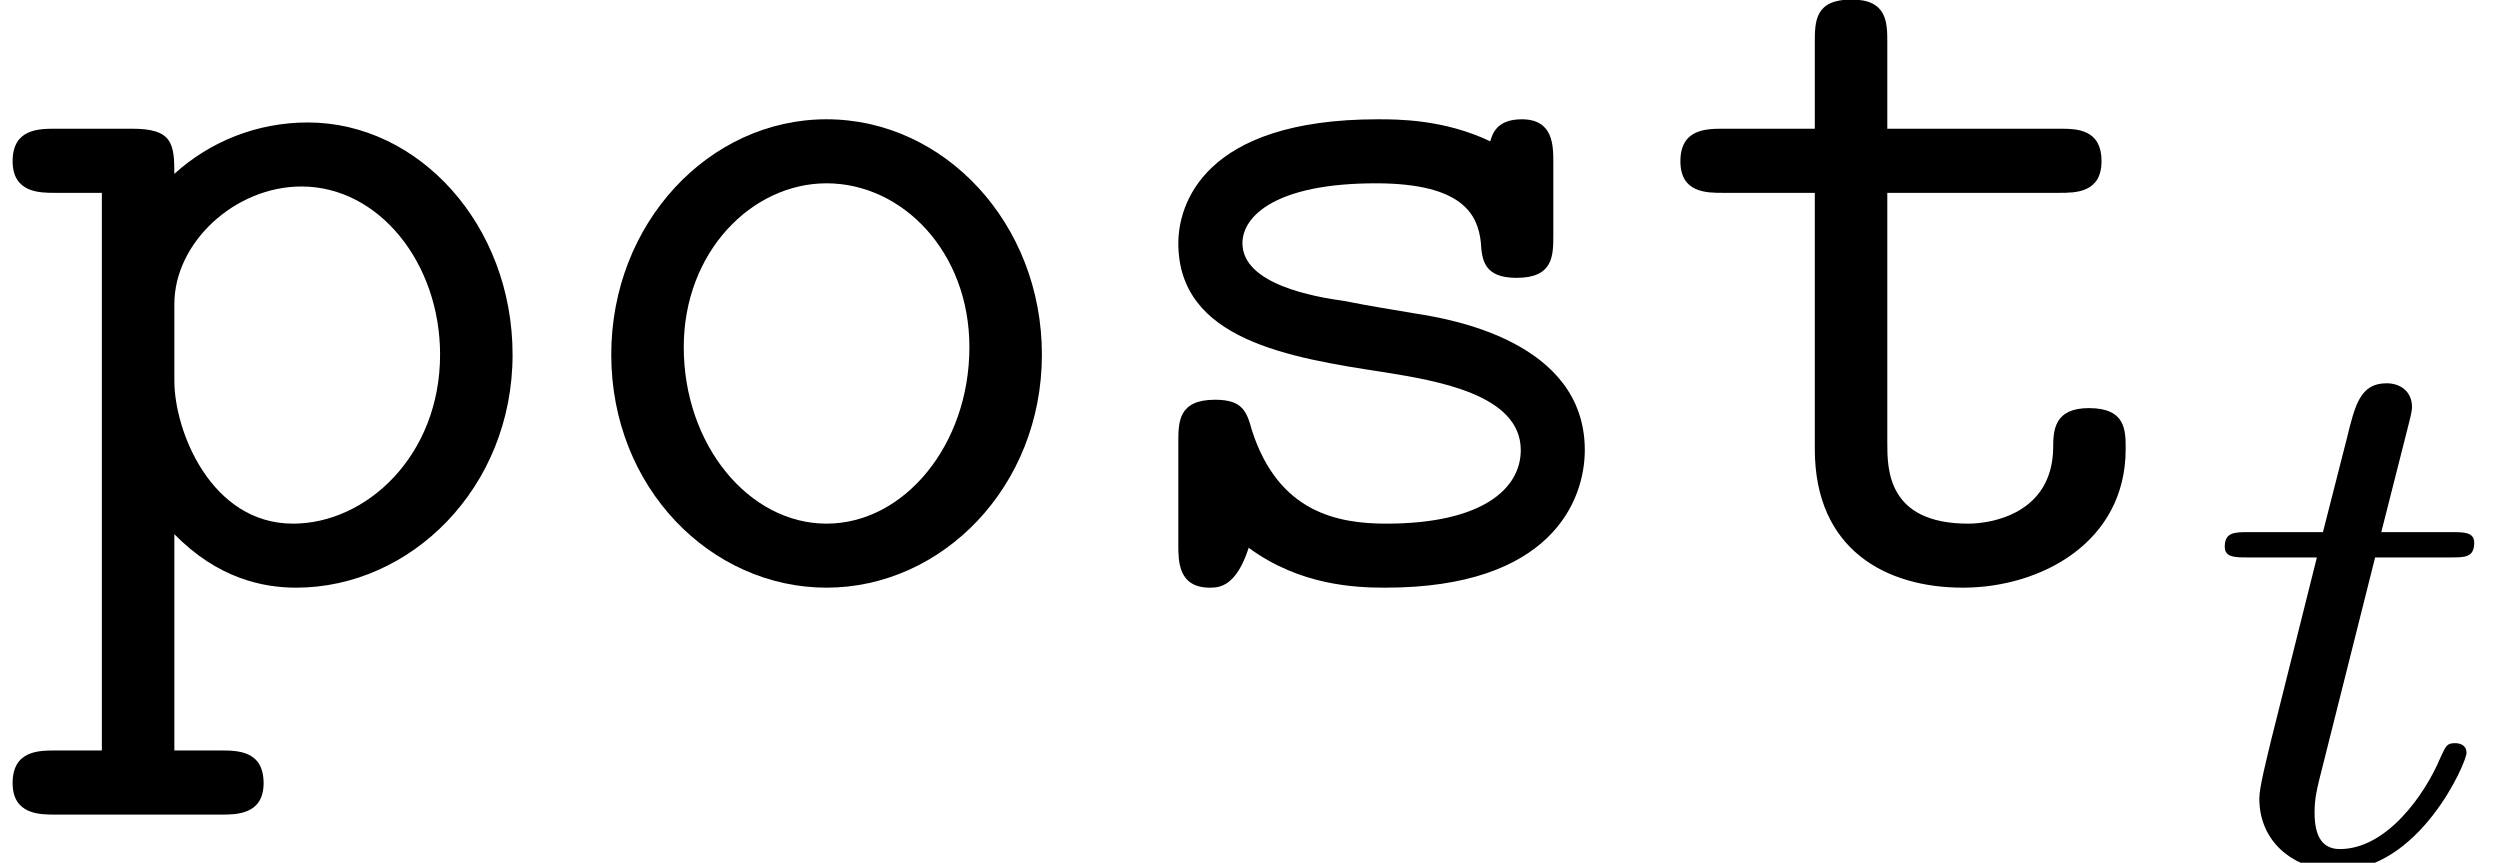 <?xml version='1.0' encoding='UTF-8'?>
<!-- This file was generated by dvisvgm 2.6.3 -->
<svg version='1.1' xmlns='http://www.w3.org/2000/svg' xmlns:xlink='http://www.w3.org/1999/xlink' width='25.967pt' height='8.961pt' viewBox='70.735 62.703 25.967 8.961'>
<defs>
<path id='g1-116' d='M1.761 -3.172H2.542C2.694 -3.172 2.79 -3.172 2.79 -3.324C2.79 -3.435 2.686 -3.435 2.55 -3.435H1.825L2.112 -4.567C2.144 -4.686 2.144 -4.726 2.144 -4.734C2.144 -4.902 2.016 -4.981 1.881 -4.981C1.61 -4.981 1.554 -4.766 1.467 -4.407L1.219 -3.435H0.454C0.303 -3.435 0.199 -3.435 0.199 -3.284C0.199 -3.172 0.303 -3.172 0.438 -3.172H1.156L0.677 -1.259C0.63 -1.06 0.558 -0.781 0.558 -0.669C0.558 -0.191 0.948 0.08 1.371 0.08C2.224 0.08 2.71 -1.044 2.71 -1.14C2.71 -1.227 2.638 -1.243 2.59 -1.243C2.503 -1.243 2.495 -1.211 2.439 -1.092C2.279 -0.709 1.881 -0.143 1.395 -0.143C1.227 -0.143 1.132 -0.255 1.132 -0.518C1.132 -0.669 1.156 -0.757 1.18 -0.861L1.761 -3.172Z'/>
<path id='g0-111' d='M5.095 -2.356C5.095 -3.72 4.08 -4.8 2.858 -4.8S0.622 -3.72 0.622 -2.356C0.622 -0.971 1.658 0.065 2.858 0.065S5.095 -0.982 5.095 -2.356ZM2.858 -0.6C2.051 -0.6 1.375 -1.418 1.375 -2.433C1.375 -3.425 2.084 -4.135 2.858 -4.135C3.644 -4.135 4.342 -3.425 4.342 -2.433C4.342 -1.418 3.665 -0.6 2.858 -0.6Z'/>
<path id='g0-112' d='M1.811 -2.88C1.811 -3.524 2.444 -4.102 3.131 -4.102C3.938 -4.102 4.571 -3.305 4.571 -2.356C4.571 -1.309 3.807 -0.6 3.044 -0.6C2.193 -0.6 1.811 -1.56 1.811 -2.084V-2.88ZM1.811 -0.491C2.258 -0.033 2.727 0.065 3.076 0.065C4.265 0.065 5.324 -0.971 5.324 -2.356C5.324 -3.698 4.353 -4.767 3.196 -4.767C2.673 -4.767 2.182 -4.571 1.811 -4.233C1.811 -4.549 1.789 -4.702 1.375 -4.702H0.578C0.404 -4.702 0.131 -4.702 0.131 -4.364C0.131 -4.036 0.415 -4.036 0.567 -4.036H1.058V1.756H0.578C0.404 1.756 0.131 1.756 0.131 2.095C0.131 2.422 0.415 2.422 0.567 2.422H2.302C2.455 2.422 2.738 2.422 2.738 2.095C2.738 1.756 2.465 1.756 2.291 1.756H1.811V-0.491Z'/>
<path id='g0-115' d='M3.251 -2.782C3 -2.825 2.782 -2.858 2.509 -2.913C2.193 -2.956 1.451 -3.087 1.451 -3.513C1.451 -3.796 1.8 -4.135 2.836 -4.135C3.742 -4.135 3.895 -3.807 3.927 -3.524C3.938 -3.338 3.96 -3.153 4.298 -3.153C4.68 -3.153 4.68 -3.382 4.68 -3.6V-4.353C4.68 -4.527 4.68 -4.8 4.353 -4.8C4.091 -4.8 4.047 -4.647 4.025 -4.571C3.545 -4.8 3.065 -4.8 2.858 -4.8C1.036 -4.8 0.785 -3.905 0.785 -3.513C0.785 -2.509 1.931 -2.324 2.935 -2.171C3.469 -2.084 4.342 -1.942 4.342 -1.364C4.342 -0.96 3.938 -0.6 2.945 -0.6C2.433 -0.6 1.822 -0.72 1.549 -1.571C1.495 -1.767 1.451 -1.887 1.167 -1.887C0.785 -1.887 0.785 -1.658 0.785 -1.44V-0.382C0.785 -0.207 0.785 0.065 1.113 0.065C1.211 0.065 1.385 0.055 1.516 -0.349C2.051 0.044 2.629 0.065 2.935 0.065C4.658 0.065 5.007 -0.84 5.007 -1.364C5.007 -2.498 3.6 -2.727 3.251 -2.782Z'/>
<path id='g0-116' d='M2.422 -4.036H4.211C4.375 -4.036 4.647 -4.036 4.647 -4.364C4.647 -4.702 4.385 -4.702 4.211 -4.702H2.422V-5.596C2.422 -5.804 2.422 -6.044 2.051 -6.044C1.669 -6.044 1.669 -5.815 1.669 -5.596V-4.702H0.72C0.545 -4.702 0.273 -4.702 0.273 -4.364C0.273 -4.036 0.545 -4.036 0.709 -4.036H1.669V-1.375C1.669 -0.327 2.411 0.065 3.207 0.065C4.015 0.065 4.898 -0.404 4.898 -1.375C4.898 -1.571 4.898 -1.8 4.516 -1.8C4.156 -1.8 4.145 -1.571 4.145 -1.385C4.135 -0.709 3.513 -0.6 3.262 -0.6C2.422 -0.6 2.422 -1.167 2.422 -1.44V-4.036Z'/>
</defs>
<g id='page1'>
<use x='70.735' y='68.742' xlink:href='#g0-112'/>
<use x='76.462' y='68.742' xlink:href='#g0-111'/>
<use x='82.189' y='68.742' xlink:href='#g0-115'/>
<use x='87.916' y='68.742' xlink:href='#g0-116'/>
<use x='93.644' y='71.665' xlink:href='#g1-116'/>
</g>
</svg><!--Rendered by QuickLaTeX.com-->